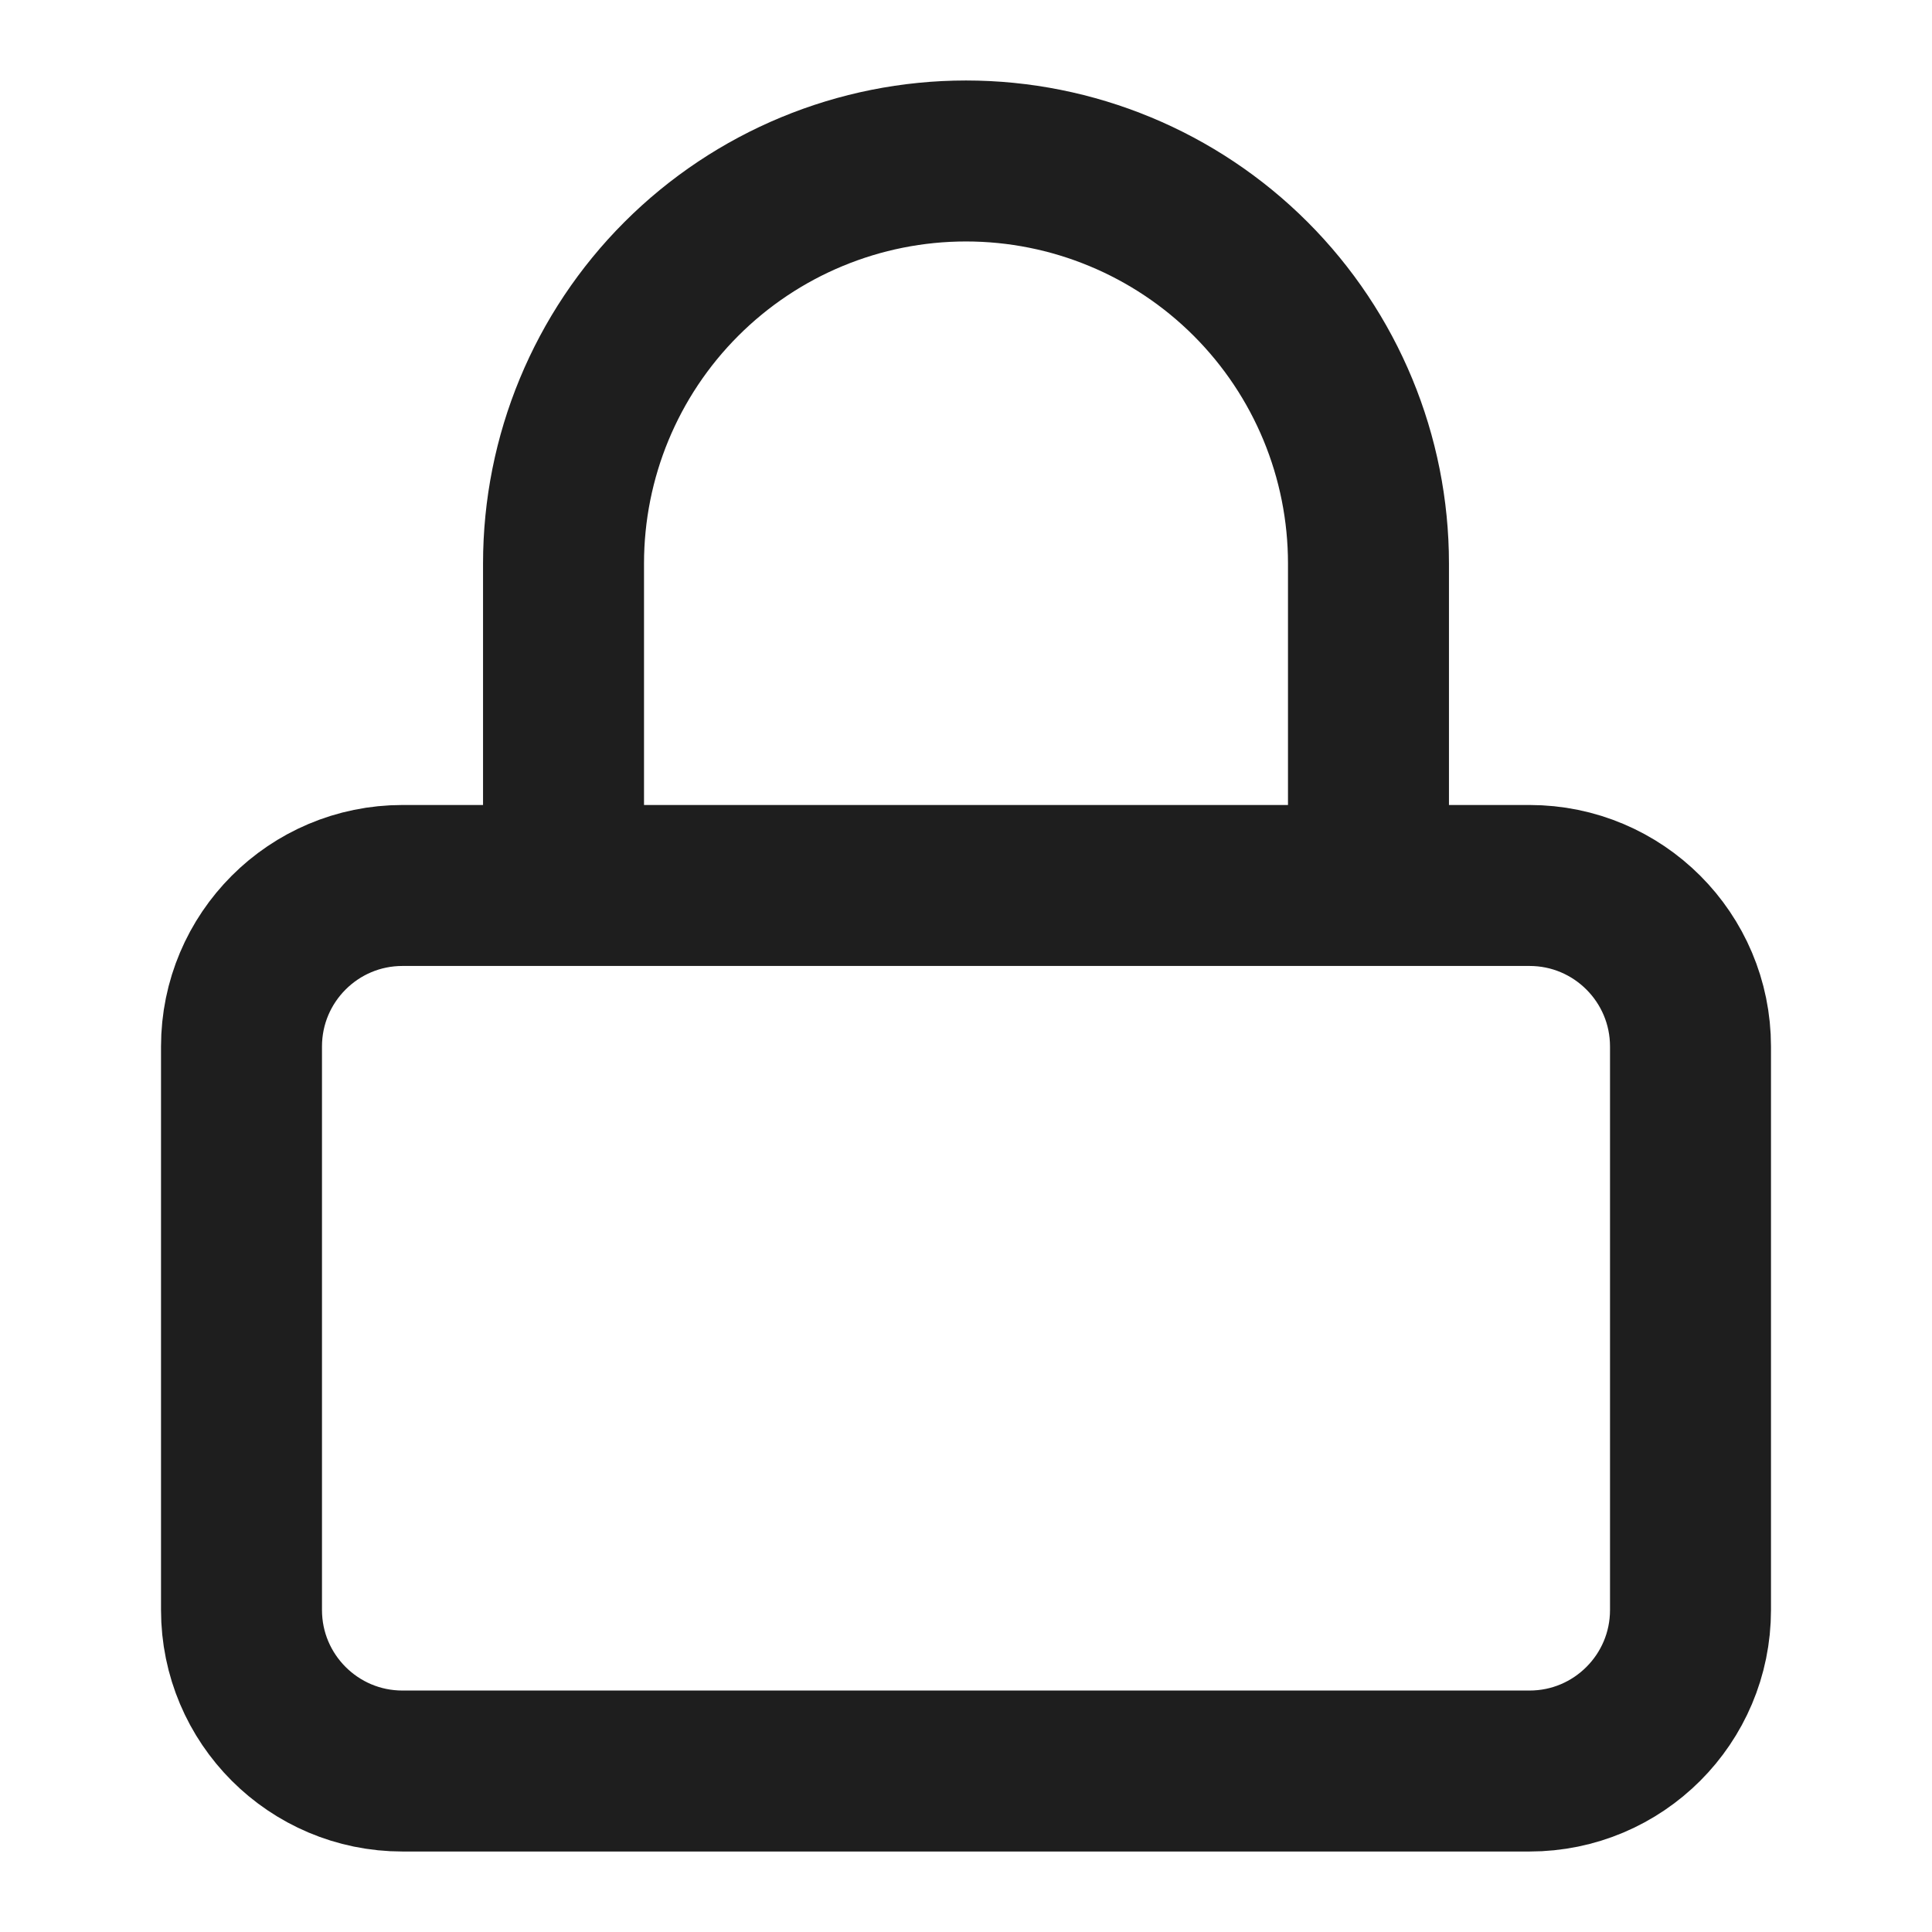<svg width="25" height="25" viewBox="0 0 25 25" fill="none" xmlns="http://www.w3.org/2000/svg">
<path d="M7.292 11.458V7.292C7.292 5.91 7.84 4.586 8.817 3.609C9.794 2.632 11.119 2.083 12.5 2.083C13.881 2.083 15.206 2.632 16.183 3.609C17.16 4.586 17.708 5.91 17.708 7.292V11.458M5.208 11.458H19.792C20.942 11.458 21.875 12.391 21.875 13.542V20.833C21.875 21.984 20.942 22.917 19.792 22.917H5.208C4.058 22.917 3.125 21.984 3.125 20.833V13.542C3.125 12.391 4.058 11.458 5.208 11.458Z" stroke="#1E1E1E" stroke-width="2.083" stroke-linecap="round" stroke-linejoin="round"/>
</svg>
